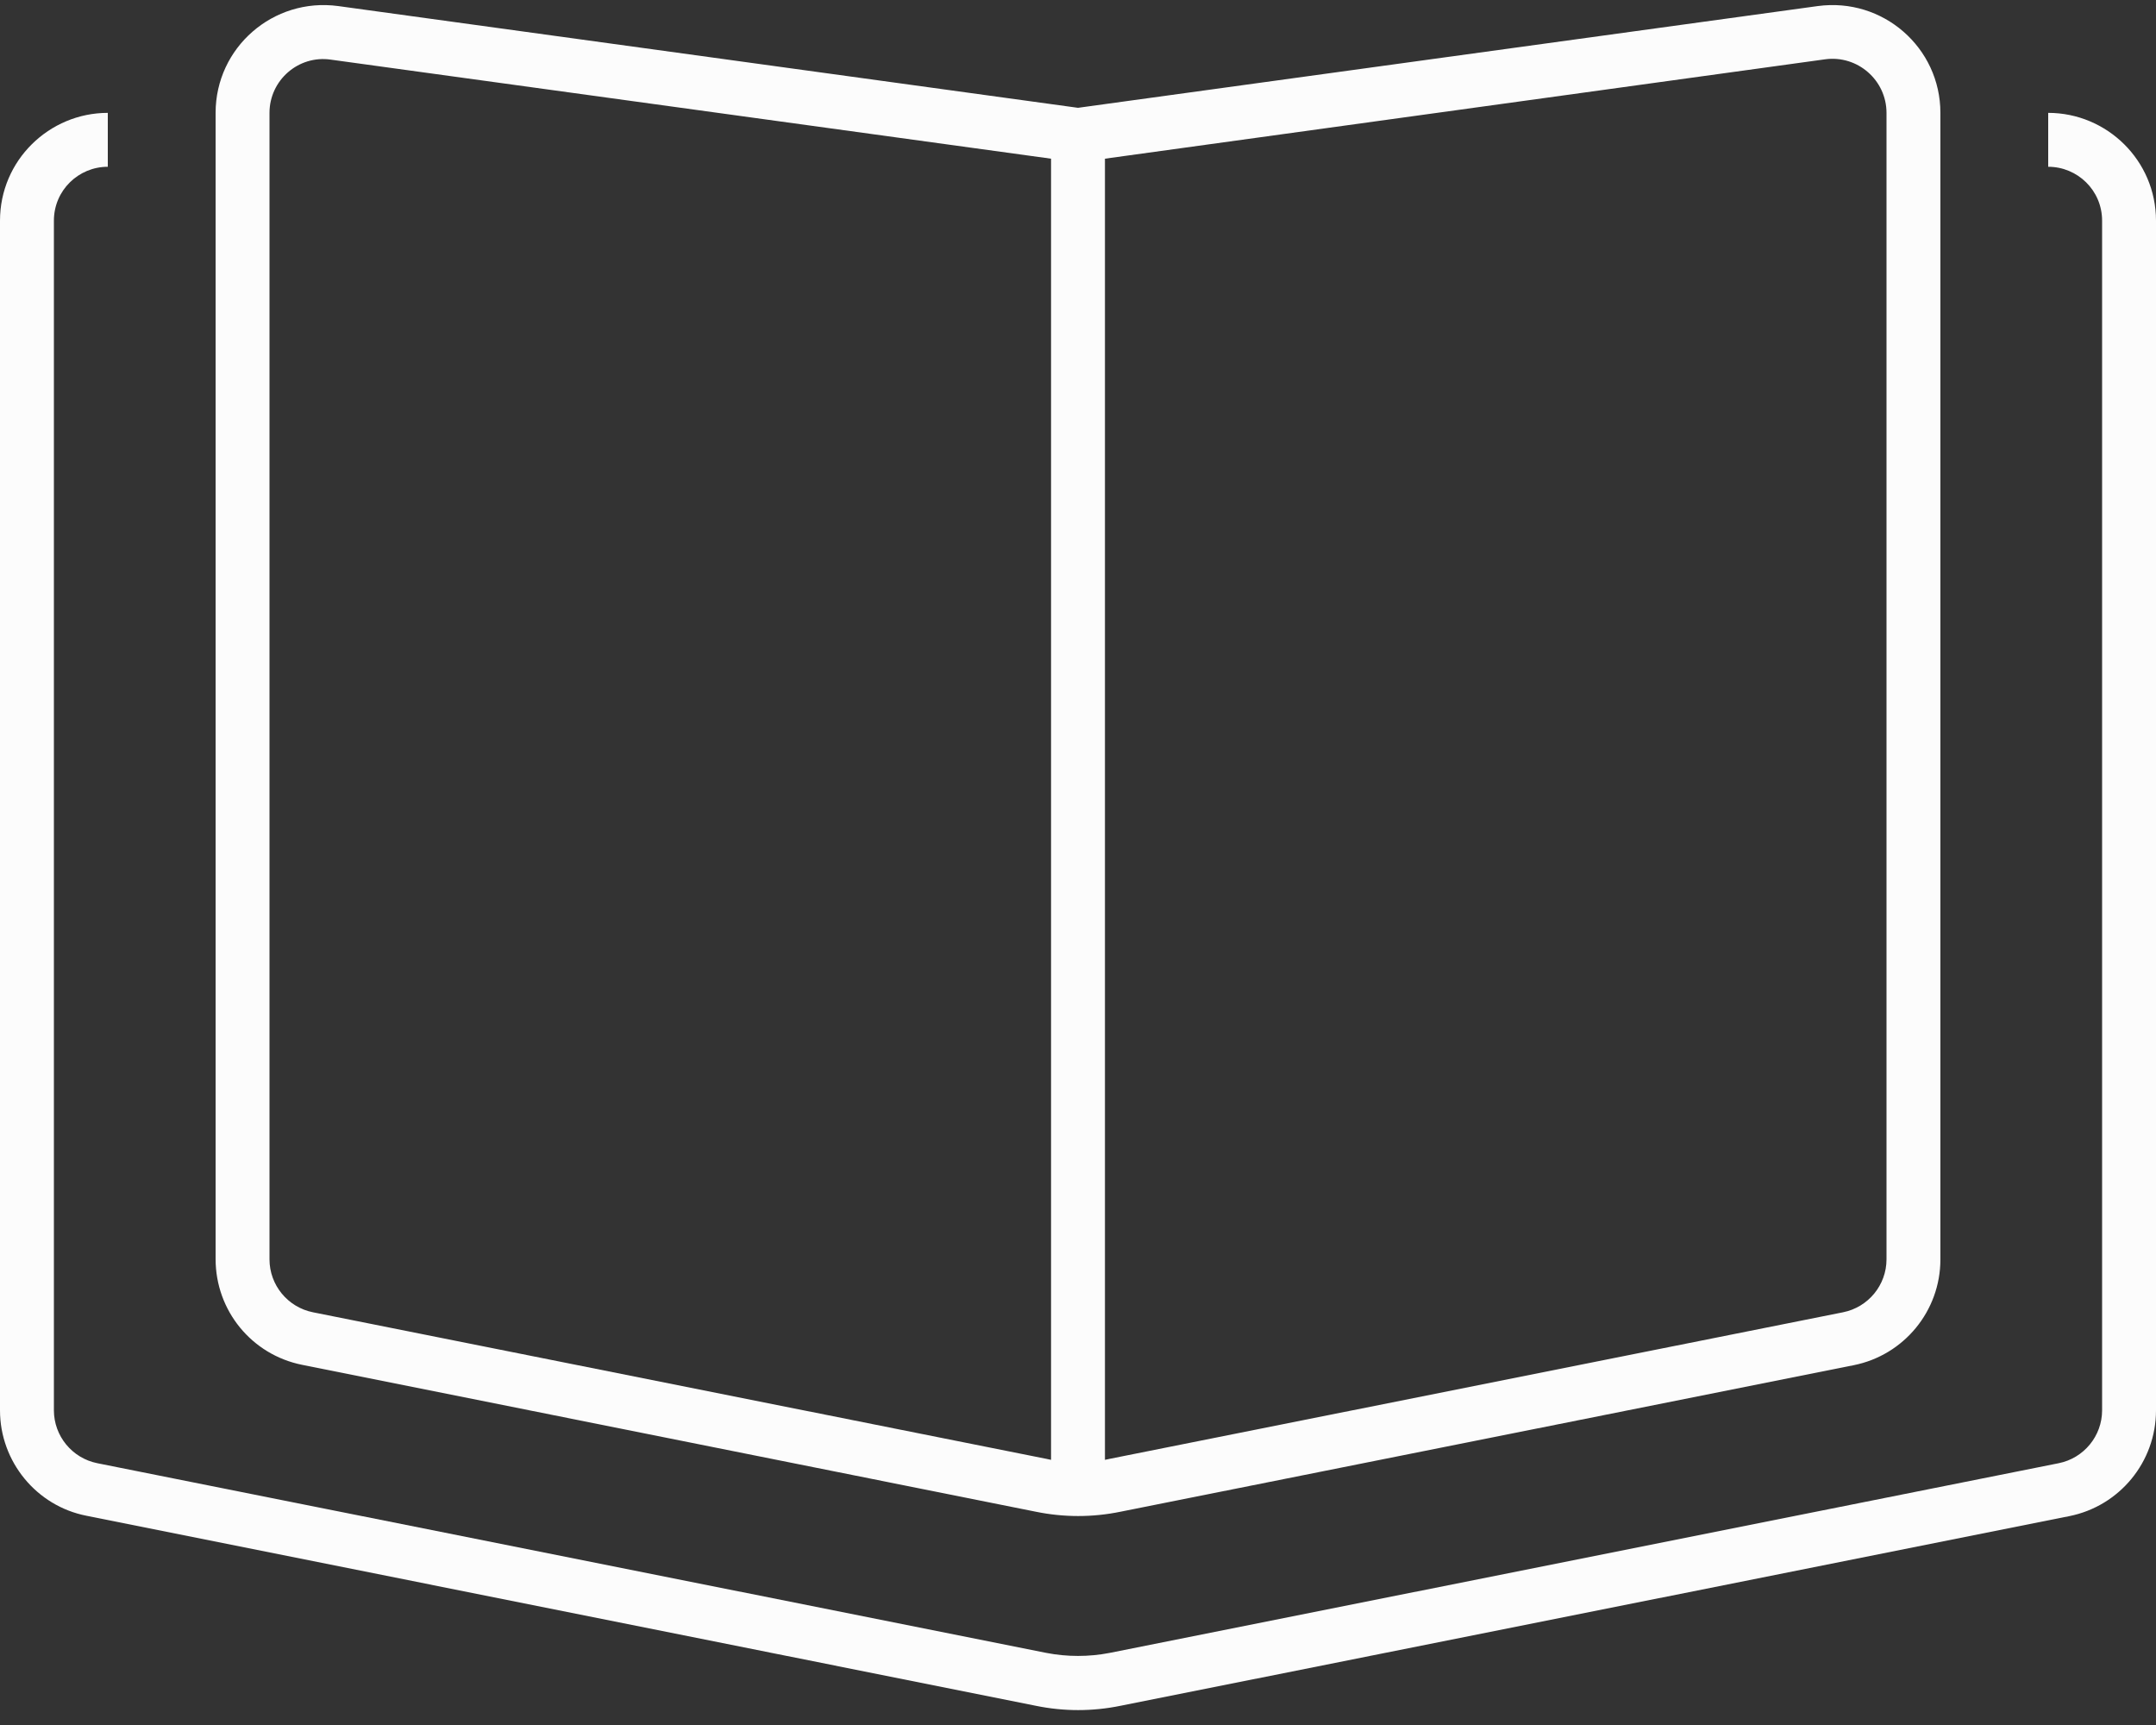 <svg xmlns="http://www.w3.org/2000/svg" viewBox="0 0 640 512"><rect x="0" y="0" width="640" height="512" fill="#333333" stroke="none"/><!--!Font Awesome Pro 6.7.2 by @fontawesome - https://fontawesome.com License - https://fontawesome.com/license (Commercial License) Copyright 2025 Fonticons, Inc.--><path fill="#fcfcfc" d="M329.4 433l217.7-43.5c7.5-1.5 12.9-8.1 12.9-15.7l0-340.3c0-9.7-8.6-17.2-18.2-15.9L328 47.1l0 386.2c.5-.1 .9-.2 1.4-.3zm-17.4 .3l0-386.2L98.2 17.7C88.6 16.3 80 23.8 80 33.5l0 340.3c0 7.6 5.4 14.2 12.9 15.7L310.6 433c.5 .1 .9 .2 1.4 .3zM539.6 1.8C558.9-.8 576 14.1 576 33.5l0 340.3c0 15.3-10.8 28.4-25.7 31.4L332.6 448.7c-8.3 1.7-16.8 1.7-25.1 0L89.7 405.1c-15-3-25.7-16.1-25.7-31.4L64 33.5C64 14.1 81.1-.8 100.4 1.8L320 32 539.6 1.8zM0 65.5c0-17.9 14.6-32 32-32l0 16c-8.7 0-16 7-16 16l0 353.1c0 7.6 5.4 14.2 12.9 15.7l281.7 56.3c6.2 1.2 12.6 1.2 18.8 0l281.7-56.3c7.5-1.5 12.9-8.1 12.9-15.7l0-353.1c0-9-7.3-16-16-16l0-16c17.4 0 32 14.1 32 32l0 353.1c0 15.3-10.8 28.4-25.7 31.4L332.6 506.3c-8.3 1.7-16.8 1.7-25.1 0L25.7 449.9C10.8 447 0 433.8 0 418.6L0 65.5z"/></svg>
